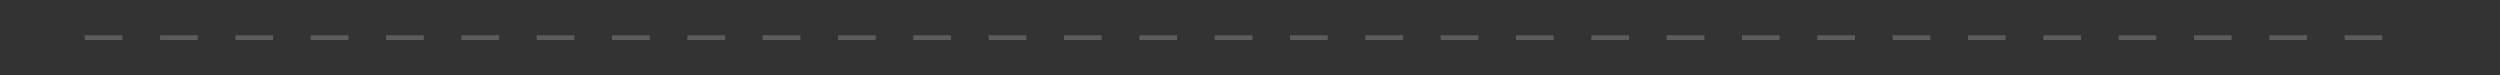<svg width="1062" height="32" viewBox="0 0 1062 32" fill="none" xmlns="http://www.w3.org/2000/svg">
<rect x="0" y="0" width="1062" height="32" fill="#333333" stroke="none"/>
<g opacity="0.2">
<rect x="1012" y="15" width="2" height="16" transform="rotate(90 1012 15)" fill="white"/>
<rect x="980" y="15" width="2" height="16" transform="rotate(90 980 15)" fill="white"/>
<rect x="948" y="15" width="2" height="16" transform="rotate(90 948 15)" fill="white"/>
<rect x="916" y="15" width="2" height="16" transform="rotate(90 916 15)" fill="white"/>
<rect x="884" y="15" width="2" height="16" transform="rotate(90 884 15)" fill="white"/>
<rect x="852" y="15" width="2" height="16" transform="rotate(90 852 15)" fill="white"/>
<rect x="820" y="15" width="2" height="16" transform="rotate(90 820 15)" fill="white"/>
<rect x="788" y="15" width="2" height="16" transform="rotate(90 788 15)" fill="white"/>
<rect x="756" y="15" width="2" height="16" transform="rotate(90 756 15)" fill="white"/>
<rect x="724" y="15" width="2" height="16" transform="rotate(90 724 15)" fill="white"/>
<rect x="692" y="15" width="2" height="16" transform="rotate(90 692 15)" fill="white"/>
<rect x="660" y="15" width="2" height="16" transform="rotate(90 660 15)" fill="white"/>
<rect x="628" y="15" width="2" height="16" transform="rotate(90 628 15)" fill="white"/>
<rect x="596" y="15" width="2" height="16" transform="rotate(90 596 15)" fill="white"/>
<rect x="564" y="15" width="2" height="16" transform="rotate(90 564 15)" fill="white"/>
<rect x="532" y="15" width="2" height="16" transform="rotate(90 532 15)" fill="white"/>
<rect x="500" y="15" width="2" height="16" transform="rotate(90 500 15)" fill="white"/>
<rect x="468" y="15" width="2" height="16" transform="rotate(90 468 15)" fill="white"/>
<rect x="436" y="15" width="2" height="16" transform="rotate(90 436 15)" fill="white"/>
<rect x="404" y="15" width="2" height="16" transform="rotate(90 404 15)" fill="white"/>
<rect x="372" y="15" width="2" height="16" transform="rotate(90 372 15)" fill="white"/>
<rect x="340" y="15" width="2" height="16" transform="rotate(90 340 15)" fill="white"/>
<rect x="308" y="15" width="2" height="16" transform="rotate(90 308 15)" fill="white"/>
<rect x="276" y="15" width="2" height="16" transform="rotate(90 276 15)" fill="white"/>
<rect x="244" y="15" width="2" height="16" transform="rotate(90 244 15)" fill="white"/>
<rect x="212" y="15" width="2" height="16" transform="rotate(90 212 15)" fill="white"/>
<rect x="180" y="15" width="2" height="16" transform="rotate(90 180 15)" fill="white"/>
<rect x="148" y="15" width="2" height="16" transform="rotate(90 148 15)" fill="white"/>
<rect x="116" y="15" width="2" height="16" transform="rotate(90 116 15)" fill="white"/>
<rect x="84" y="15" width="2" height="16" transform="rotate(90 84 15)" fill="white"/>
<rect x="52" y="15" width="2" height="16" transform="rotate(90 52 15)" fill="white"/>
</g>
</svg>
